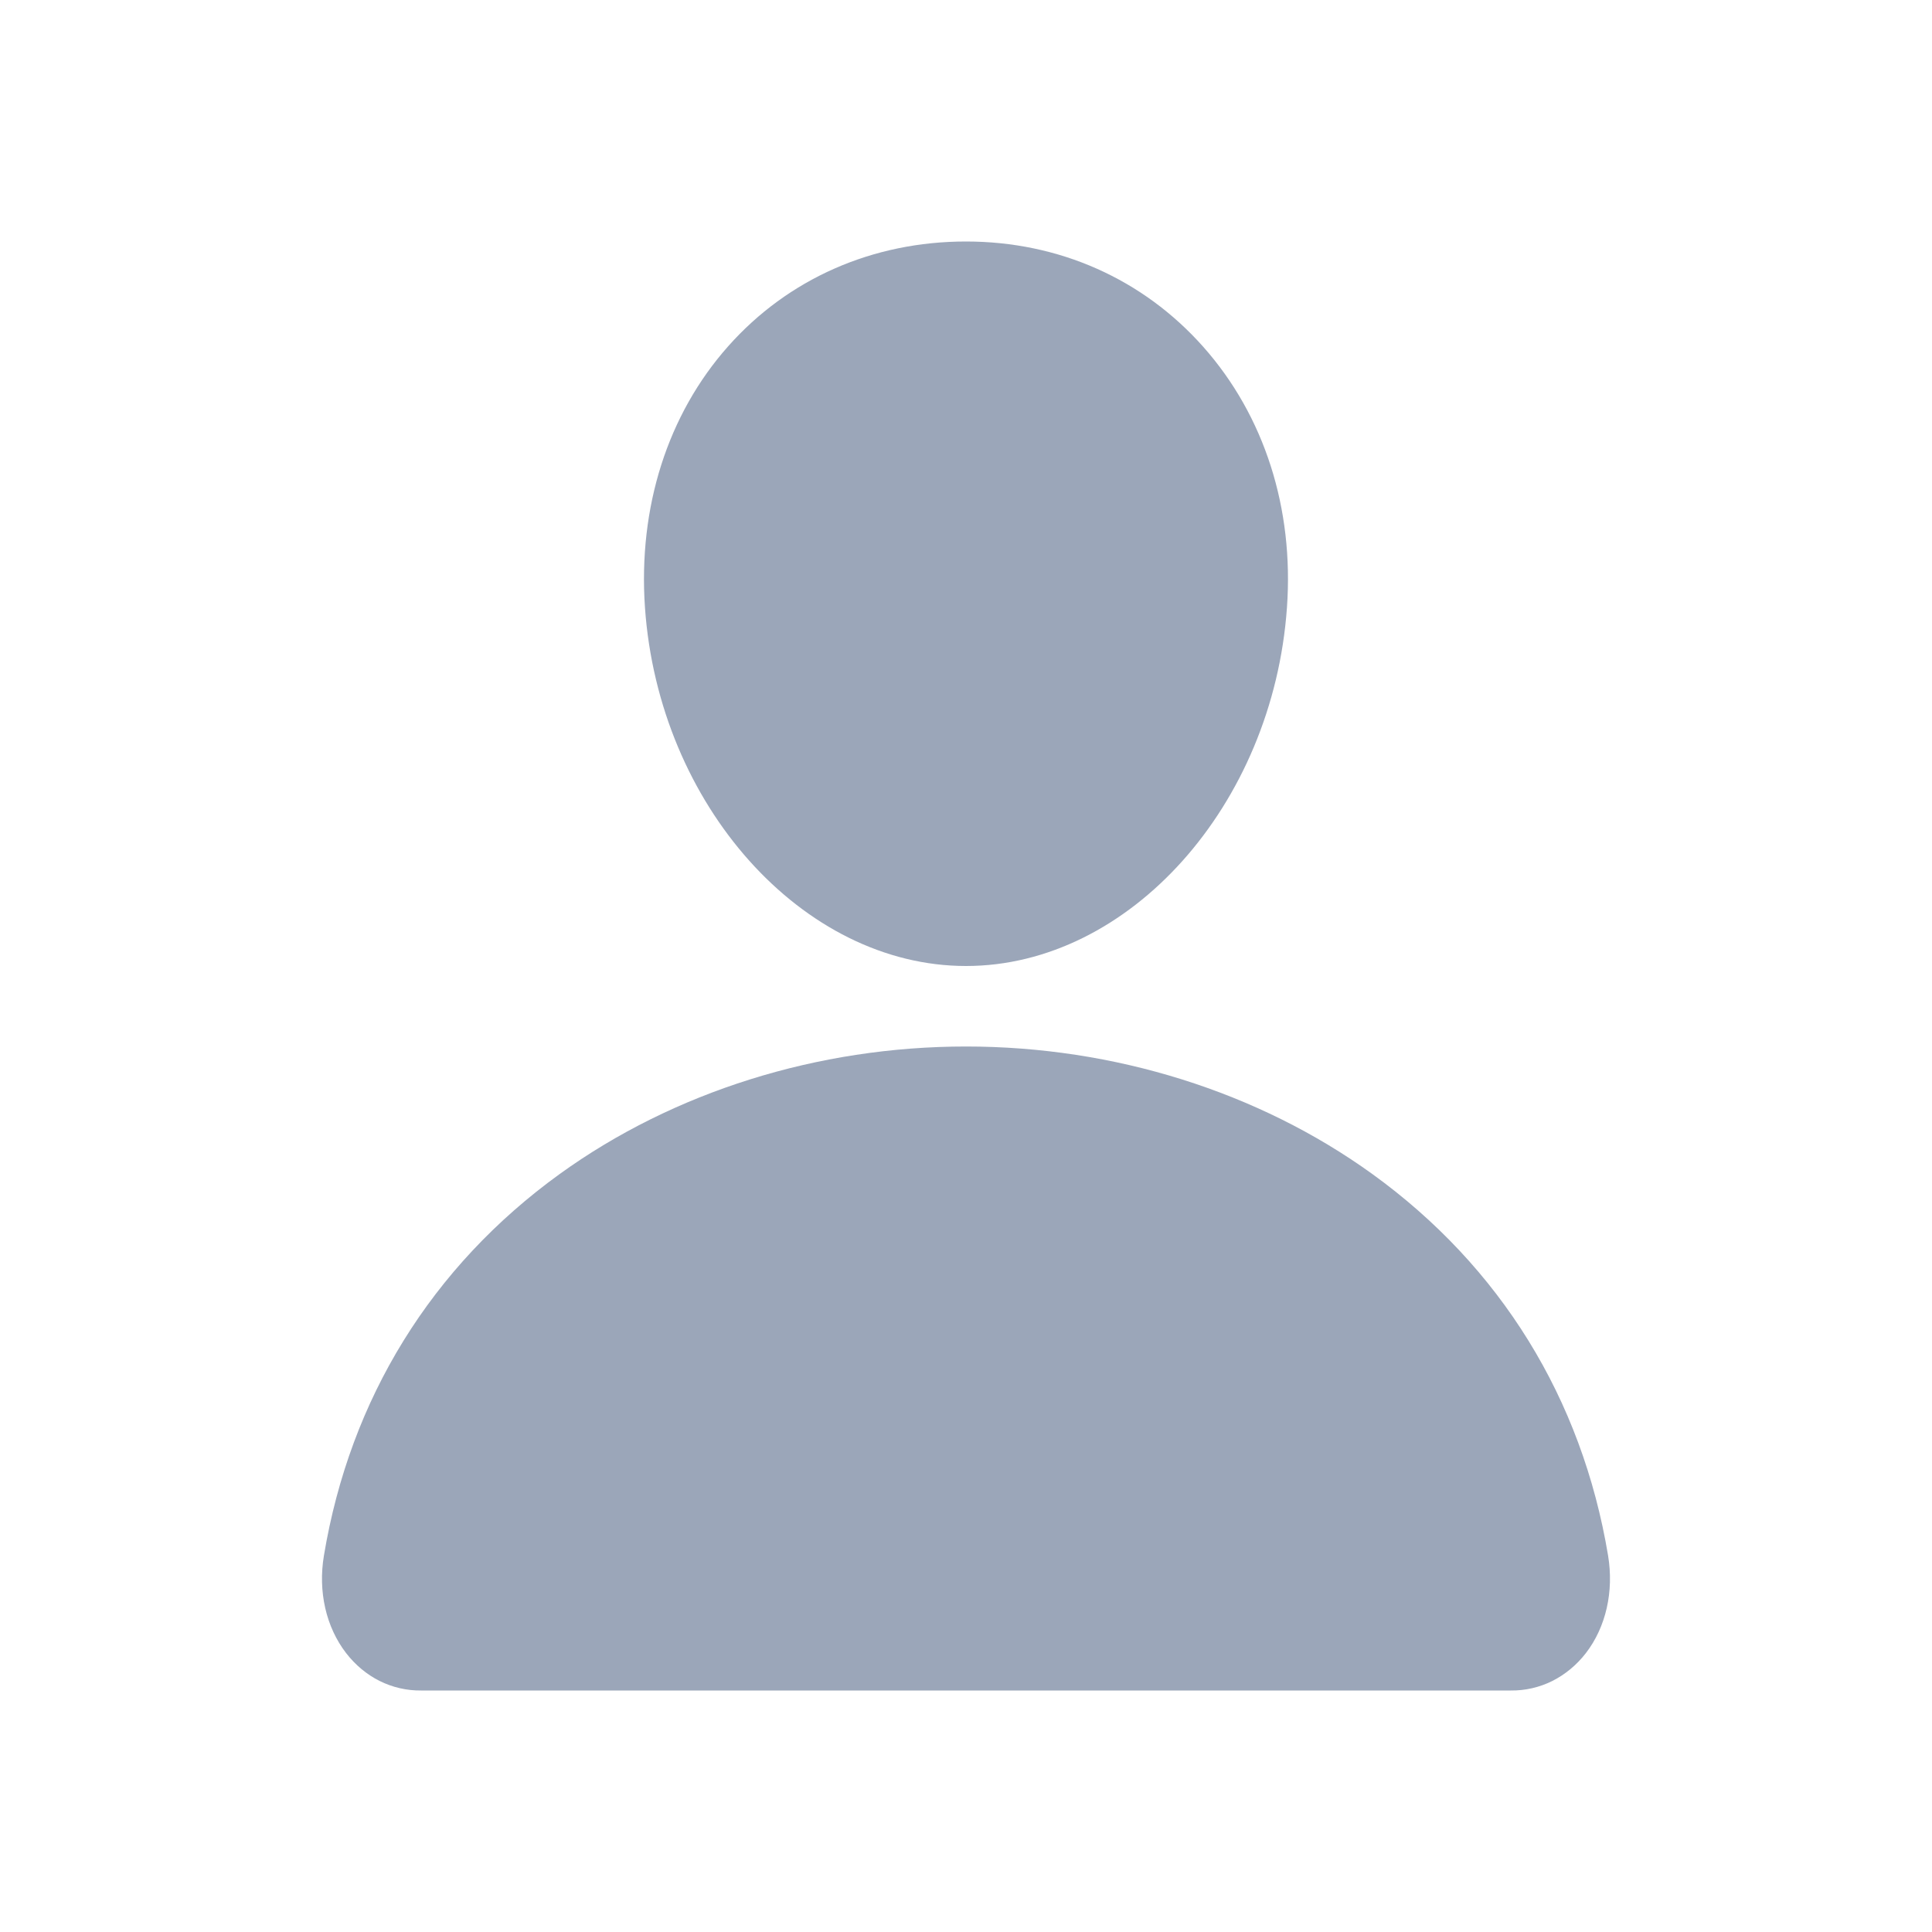 <svg xmlns:xlink="http://www.w3.org/1999/xlink" _ngcontent-uuc-c204="" fill="none" height="24" viewBox="0 0 24 24" width="24" xmlns="http://www.w3.org/2000/svg" class="ng-star-inserted"><path _ngcontent-uuc-c204="" d="M14.948 4.309C14.199 3.465 13.154 3 12 3C10.84 3 9.791 3.462 9.046 4.301C8.293 5.149 7.926 6.302 8.012 7.547C8.183 10.002 9.972 12 12 12C14.028 12 15.814 10.003 15.987 7.547C16.075 6.314 15.706 5.164 14.948 4.309Z" fill="#9BA6B9"></path><path _ngcontent-uuc-c204="" d="M18.769 21H5.231C5.054 21.002 4.878 20.962 4.717 20.882C4.556 20.802 4.414 20.683 4.3 20.536C4.05 20.212 3.949 19.77 4.024 19.323C4.349 17.372 5.362 15.734 6.954 14.583C8.369 13.562 10.16 13 12 13C13.84 13 15.631 13.562 17.046 14.583C18.638 15.733 19.651 17.372 19.976 19.323C20.05 19.77 19.95 20.212 19.7 20.536C19.586 20.683 19.444 20.801 19.283 20.882C19.122 20.962 18.946 21.002 18.769 21V21Z" fill="#9BA6B9"></path></svg>